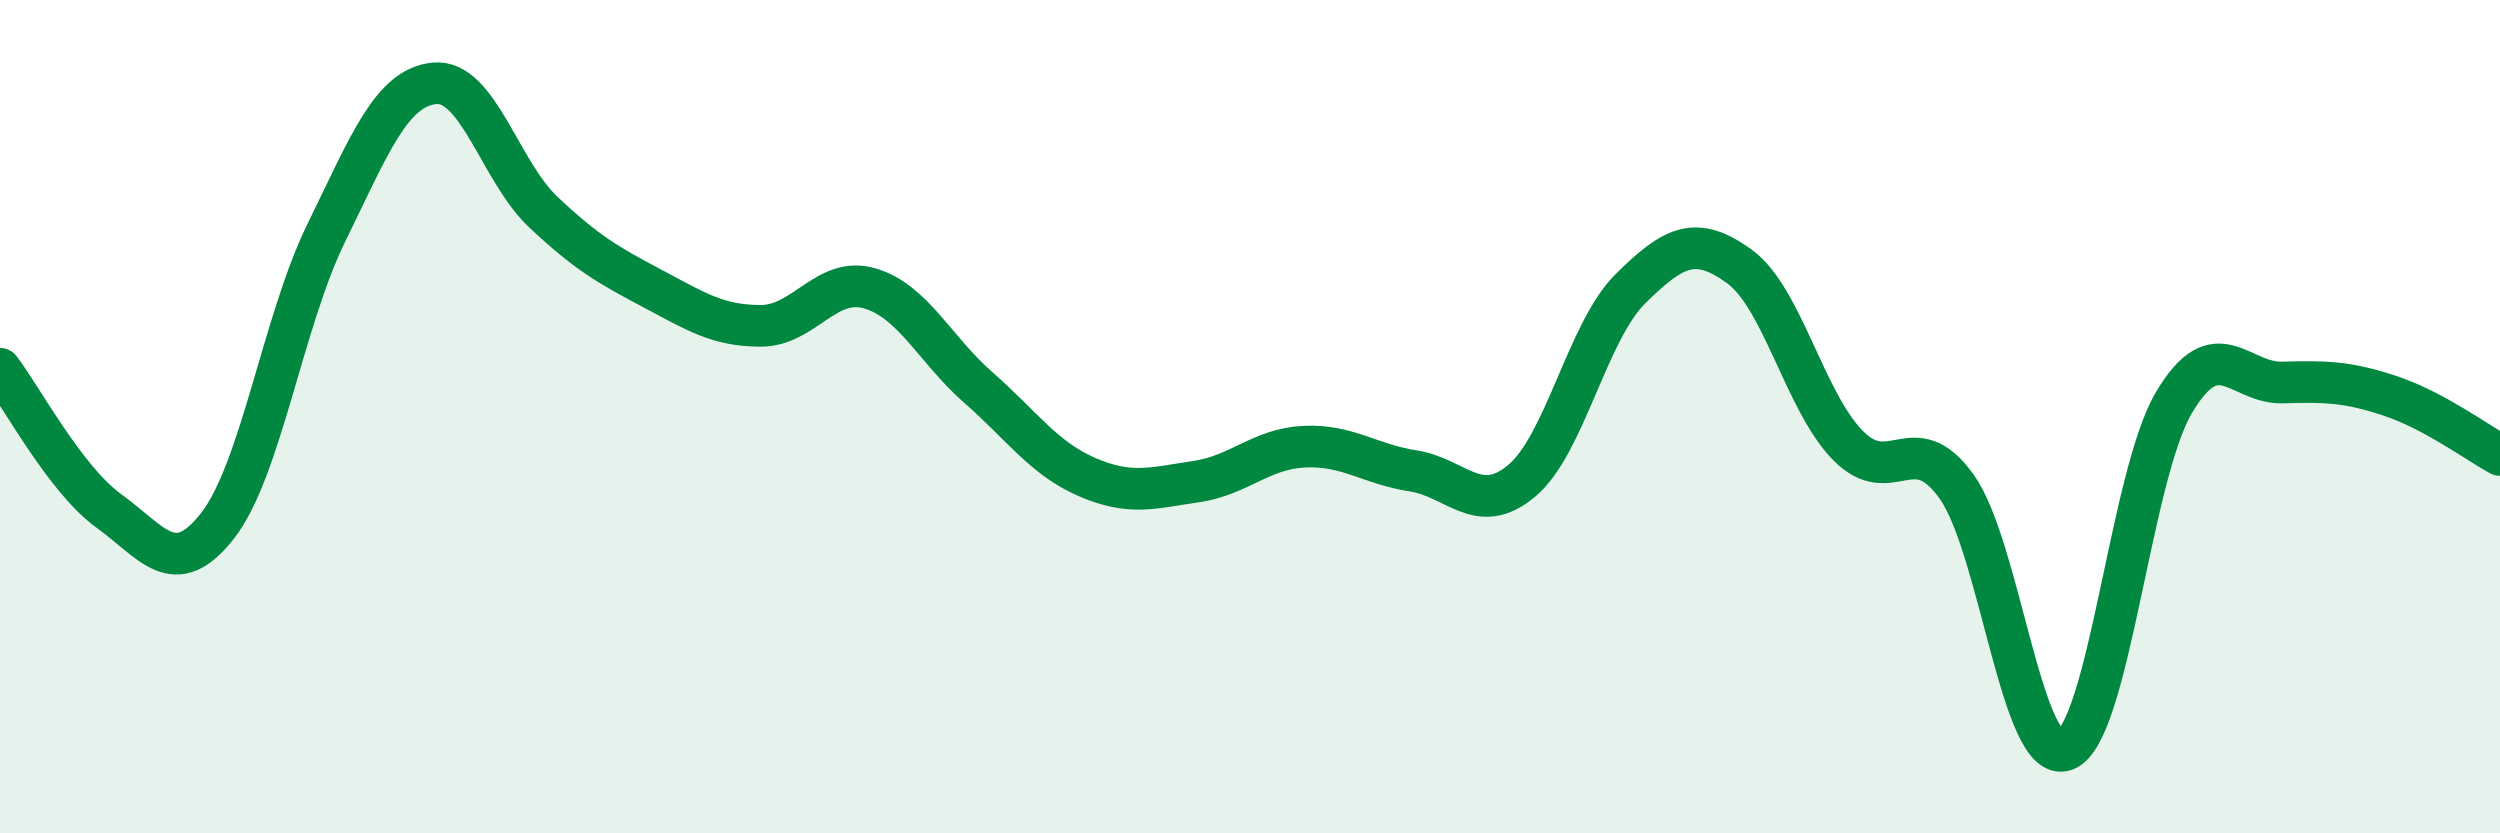 
    <svg width="60" height="20" viewBox="0 0 60 20" xmlns="http://www.w3.org/2000/svg">
      <path
        d="M 0,8.85 C 0.52,9.53 1.57,11.51 2.61,12.26 C 3.65,13.01 4.18,13.95 5.22,12.62 C 6.26,11.29 6.79,7.71 7.83,5.59 C 8.87,3.47 9.39,2.1 10.43,2 C 11.47,1.9 12,4.11 13.04,5.09 C 14.08,6.07 14.61,6.37 15.65,6.92 C 16.69,7.47 17.22,7.82 18.26,7.82 C 19.3,7.82 19.83,6.62 20.87,6.92 C 21.91,7.22 22.44,8.39 23.48,9.3 C 24.52,10.21 25.05,11 26.09,11.45 C 27.13,11.9 27.66,11.71 28.7,11.56 C 29.74,11.41 30.26,10.77 31.3,10.72 C 32.34,10.67 32.87,11.14 33.91,11.3 C 34.95,11.46 35.48,12.41 36.52,11.54 C 37.56,10.67 38.09,7.96 39.13,6.93 C 40.17,5.9 40.7,5.64 41.74,6.39 C 42.78,7.14 43.31,9.63 44.35,10.69 C 45.39,11.75 45.92,10.22 46.96,11.68 C 48,13.14 48.53,18.4 49.57,18 C 50.61,17.6 51.13,11.43 52.17,9.67 C 53.21,7.91 53.74,9.21 54.78,9.18 C 55.82,9.15 56.35,9.16 57.39,9.51 C 58.43,9.86 59.48,10.64 60,10.92L60 20L0 20Z"
        fill="#008740"
        opacity="0.1"
        stroke-linecap="round"
        stroke-linejoin="round"
      />
      <path
        d="M 0,8.85 C 0.52,9.53 1.57,11.51 2.61,12.26 C 3.65,13.01 4.18,13.95 5.22,12.62 C 6.26,11.29 6.79,7.71 7.83,5.59 C 8.87,3.47 9.39,2.1 10.43,2 C 11.47,1.9 12,4.11 13.04,5.09 C 14.08,6.07 14.61,6.37 15.65,6.92 C 16.69,7.47 17.22,7.82 18.26,7.82 C 19.3,7.82 19.83,6.62 20.87,6.92 C 21.91,7.22 22.44,8.39 23.48,9.3 C 24.52,10.21 25.05,11 26.09,11.45 C 27.13,11.9 27.66,11.71 28.7,11.56 C 29.74,11.41 30.26,10.77 31.3,10.72 C 32.34,10.67 32.87,11.14 33.91,11.3 C 34.95,11.46 35.48,12.41 36.52,11.54 C 37.56,10.67 38.09,7.96 39.13,6.93 C 40.17,5.9 40.7,5.64 41.74,6.39 C 42.78,7.14 43.31,9.63 44.35,10.69 C 45.39,11.75 45.92,10.22 46.96,11.68 C 48,13.14 48.53,18.4 49.57,18 C 50.61,17.6 51.13,11.43 52.17,9.67 C 53.21,7.91 53.74,9.21 54.78,9.18 C 55.82,9.15 56.35,9.16 57.39,9.51 C 58.43,9.86 59.48,10.64 60,10.92"
        stroke="#008740"
        stroke-width="1"
        fill="none"
        stroke-linecap="round"
        stroke-linejoin="round"
      />
    </svg>
  